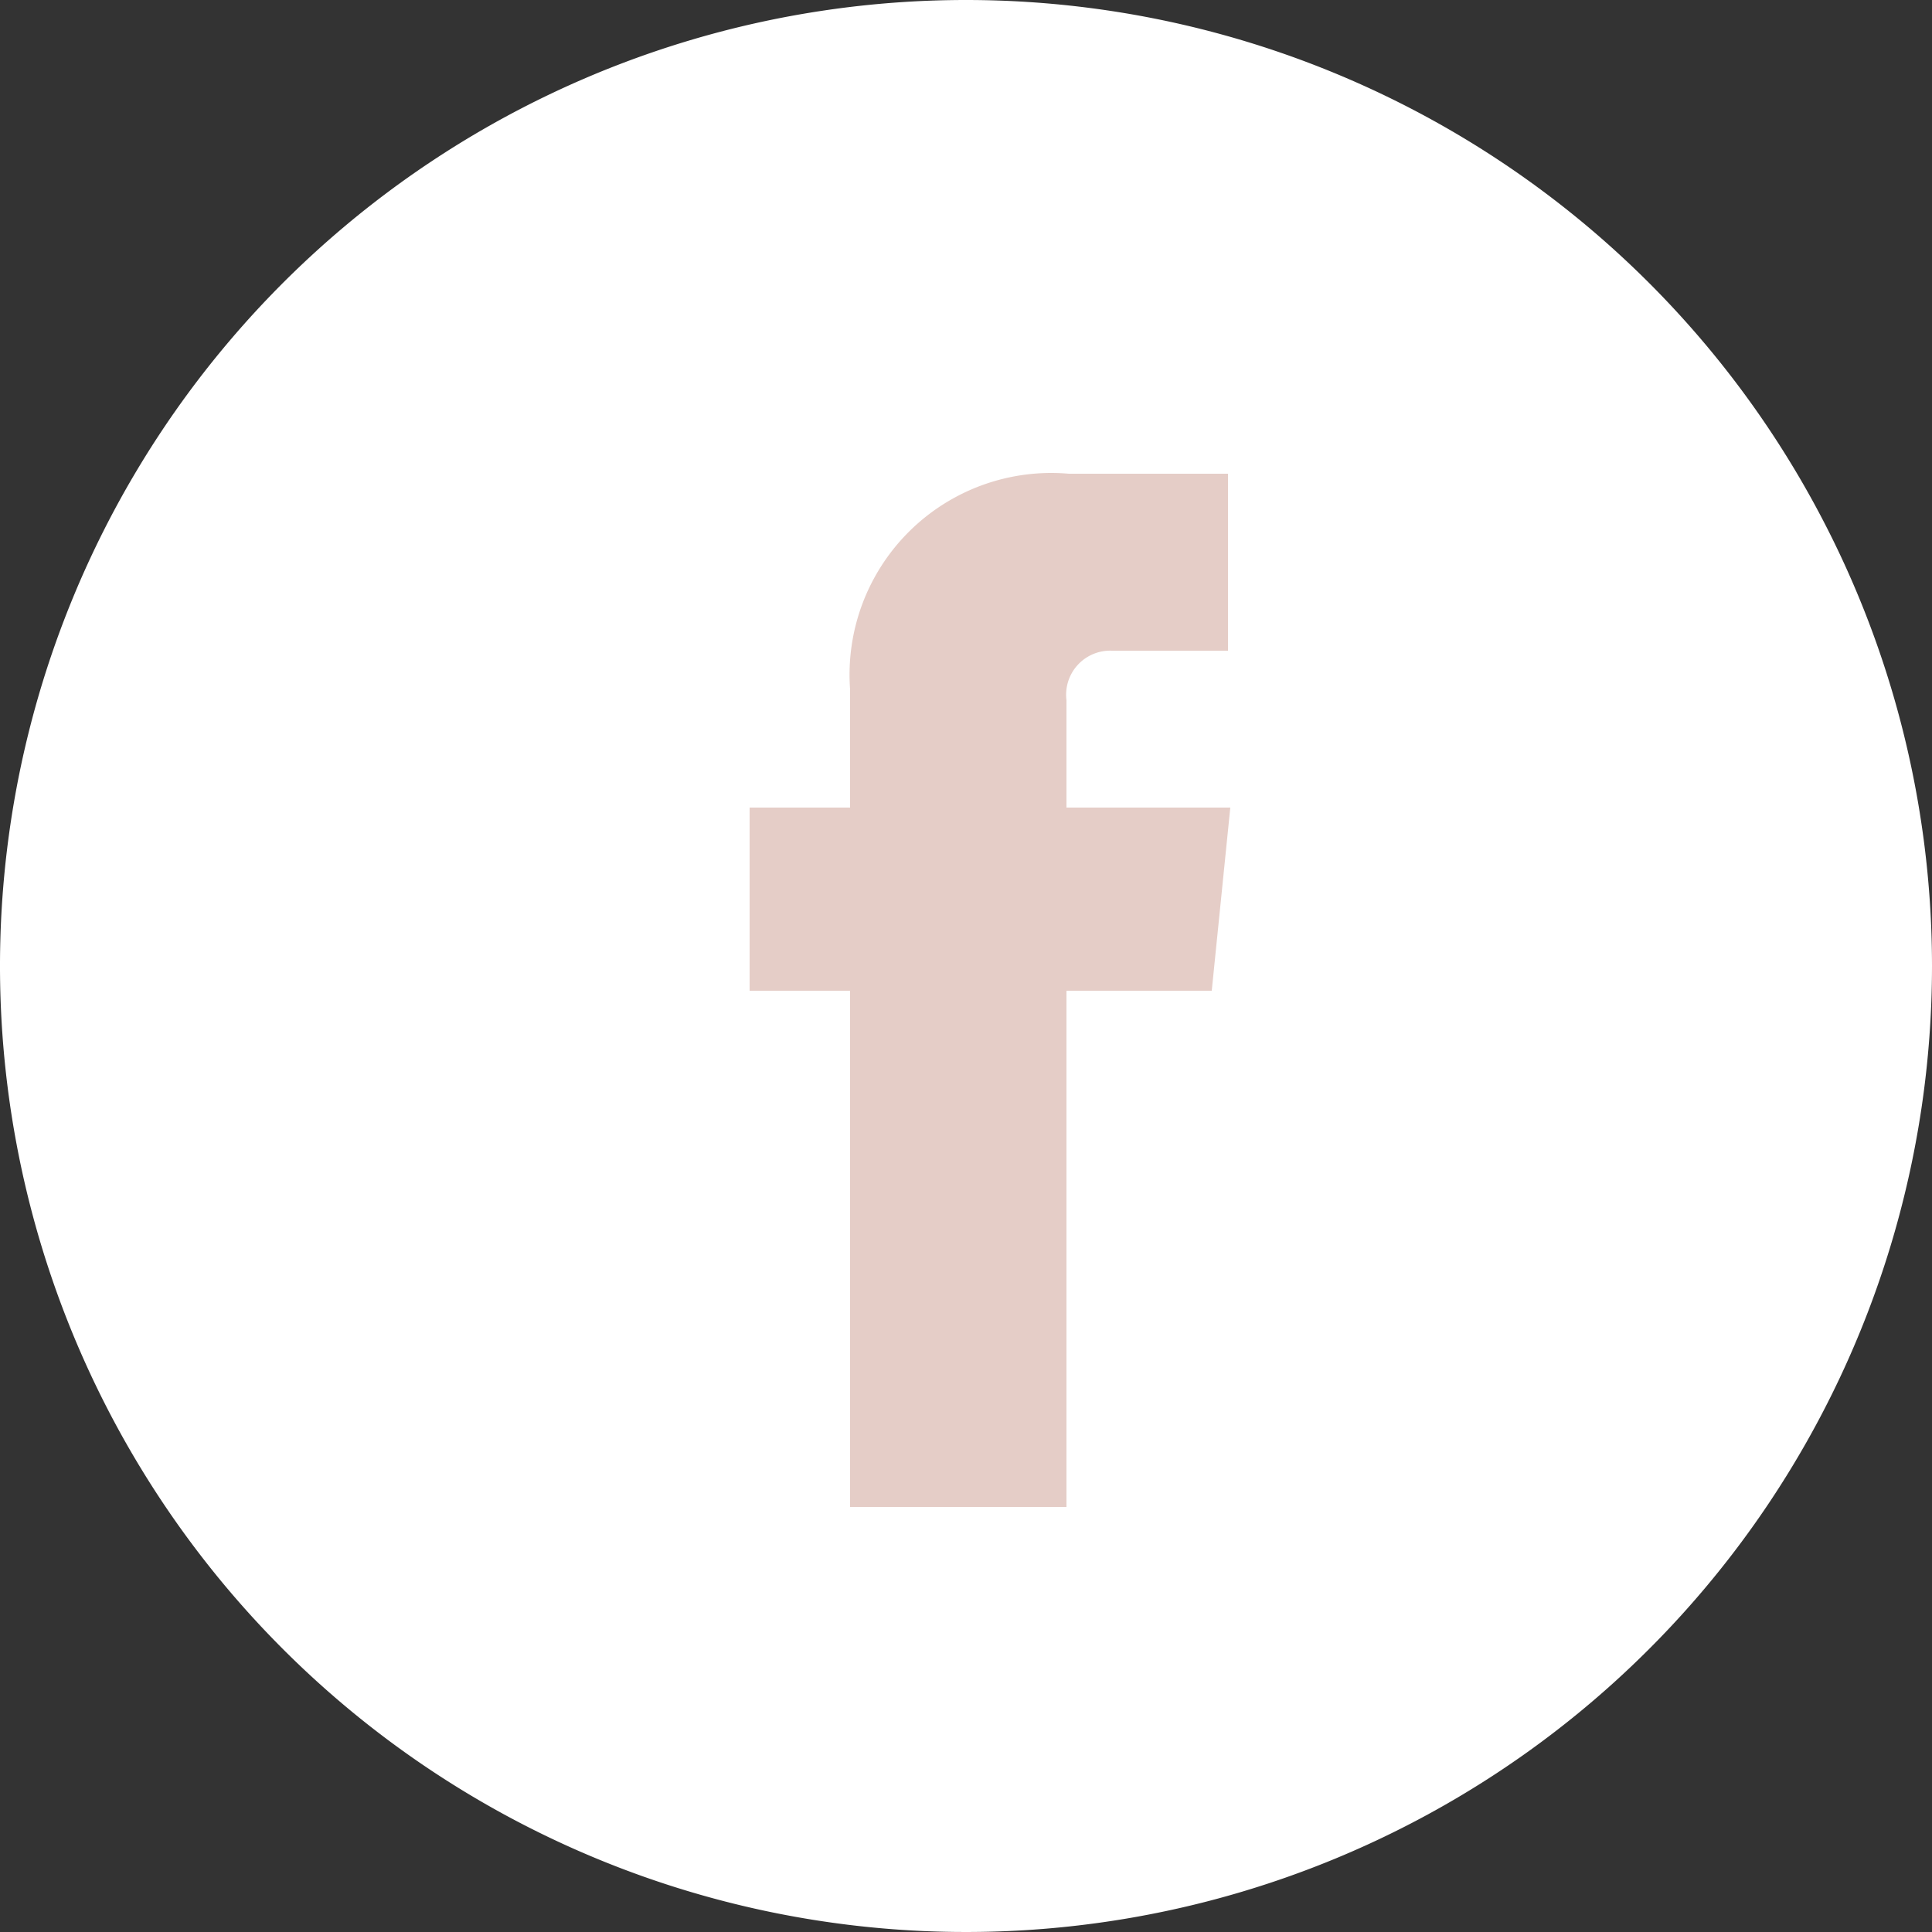 <svg xmlns="http://www.w3.org/2000/svg" viewBox="0 0 25 25"><rect x="0" y="0" width="25" height="25" fill="#333333" stroke="none"/><defs><style>.cls-1{fill:#fff;}.cls-2{fill:#e5cdc7;}</style></defs><title>Asset 4</title><g id="Layer_2" data-name="Layer 2"><g id="Layer_1-2" data-name="Layer 1"><path class="cls-1" d="M25,12.5A12.5,12.5,0,1,1,12.5,0,12.5,12.5,0,0,1,25,12.5Z"/><path class="cls-2" d="M15.92,10.45H13.8V9.06a.57.57,0,0,1,.59-.64h1.5V6.13H13.83A2.61,2.61,0,0,0,11,8.92v1.53H9.7v2.37H11V19.5H13.8V12.82h1.88Z"/></g></g></svg>